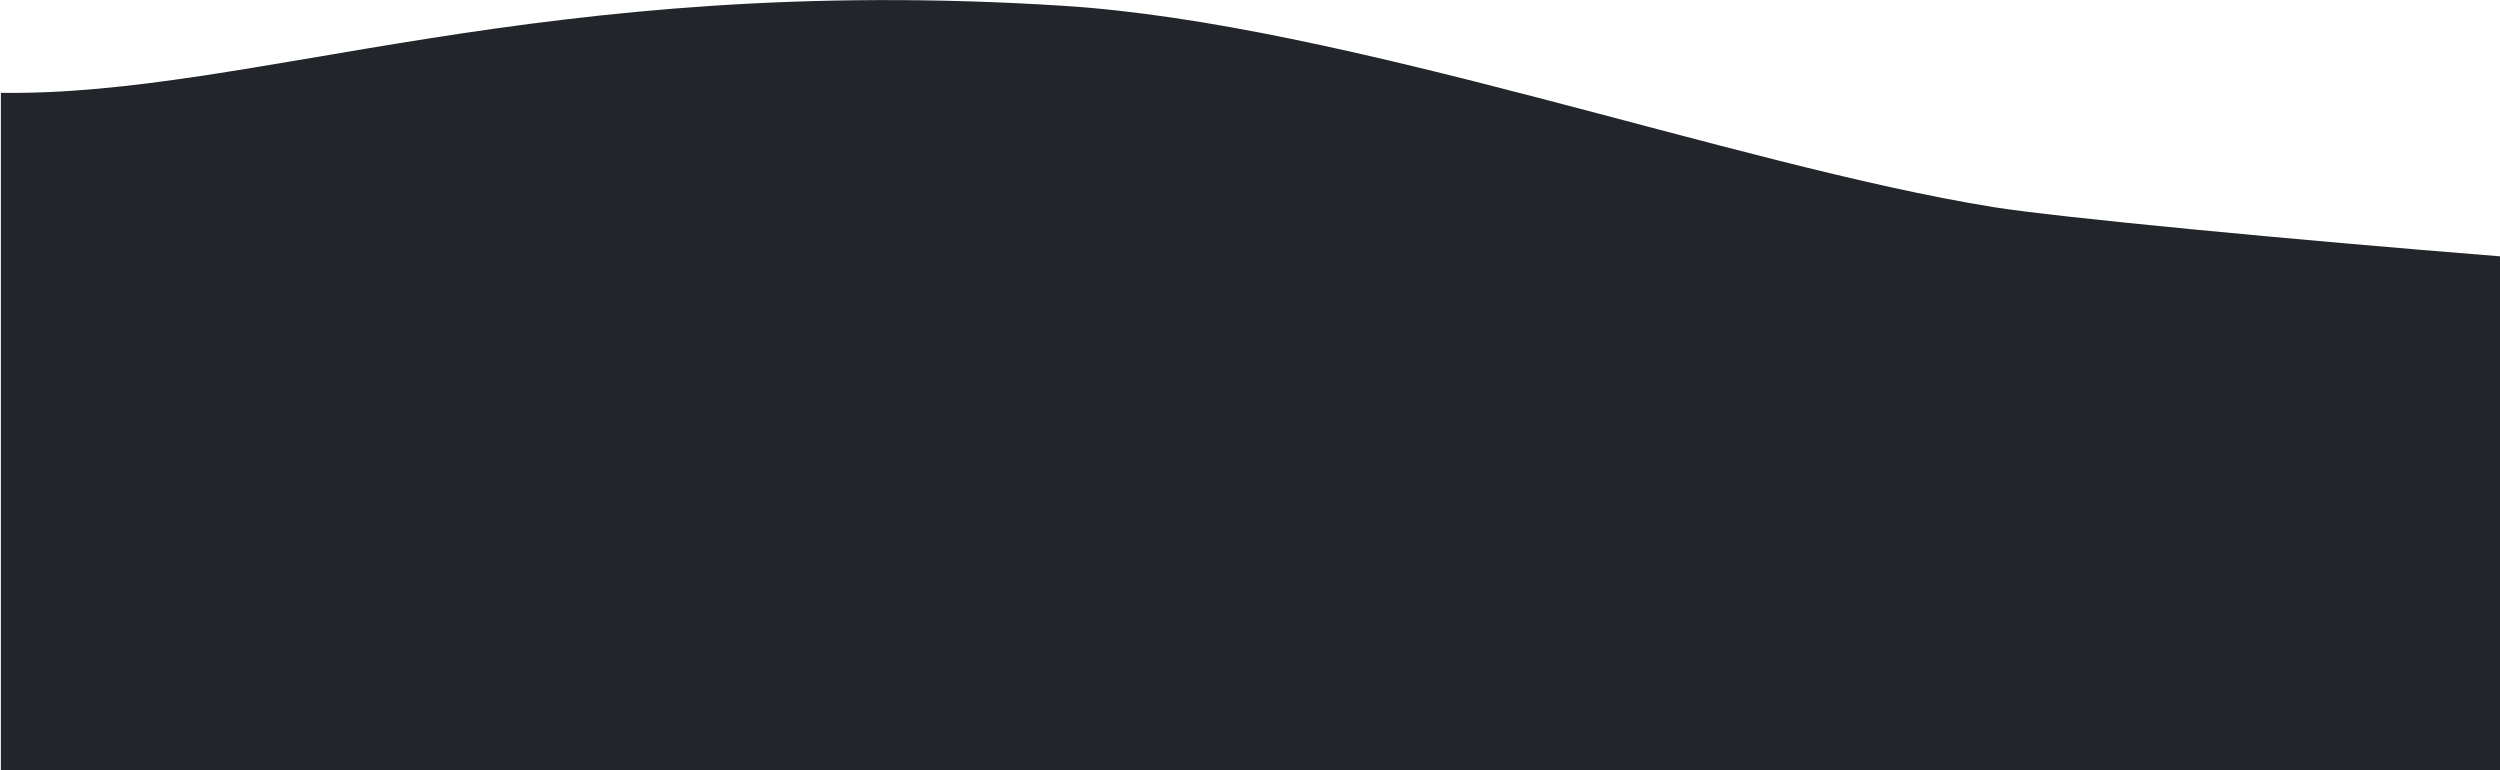 <?xml version="1.0" encoding="UTF-8"?> <svg xmlns="http://www.w3.org/2000/svg" width="1422" height="438" viewBox="0 0 1422 438" fill="none"> <g clip-path="url(#clip0_133_12)"> <path d="M604.775 3.301C307.147 -15.699 145.005 54.801 0.5 52.801V717.901H1422V145.8C1302.75 136.3 1169.87 123.6 1133.89 117.8C986.079 94.001 765.815 13.501 604.775 3.301Z" fill="#222529"></path> </g> <defs> <clipPath id="clip0_133_12"> <rect width="1422" height="438" fill="white"></rect> </clipPath> </defs> </svg> 